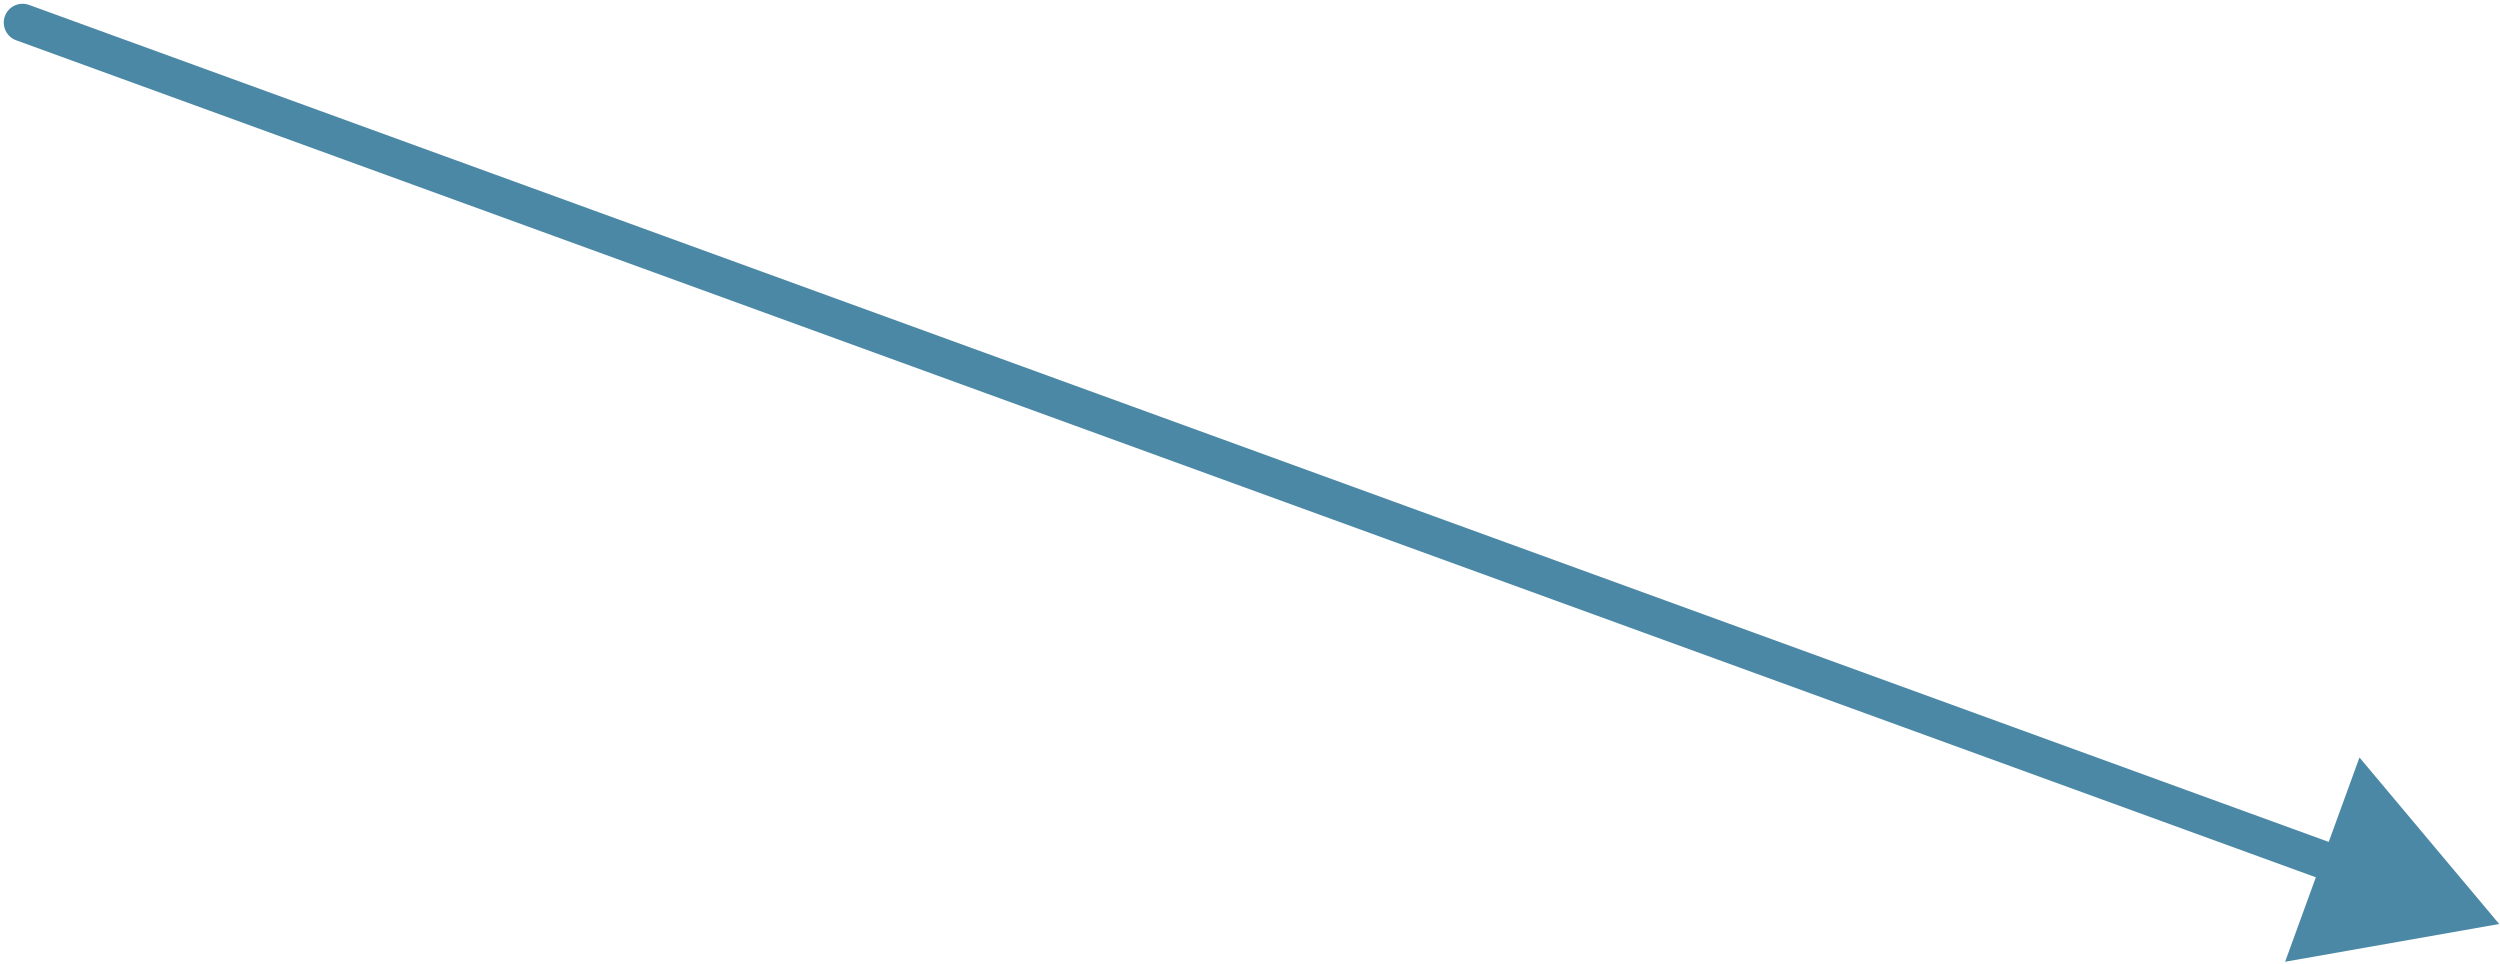 <?xml version="1.0" encoding="UTF-8"?> <svg xmlns="http://www.w3.org/2000/svg" width="332" height="128" viewBox="0 0 332 128" fill="none"> <path d="M3.855 0.651C2.558 0.179 1.123 0.848 0.651 2.145C0.179 3.442 0.848 4.877 2.145 5.349L3.855 0.651ZM331.892 122.707L313.337 100.593L303.463 127.72L331.892 122.707ZM2.145 5.349L309.894 117.361L311.604 112.662L3.855 0.651L2.145 5.349Z" fill="#4B88A5"></path> </svg> 